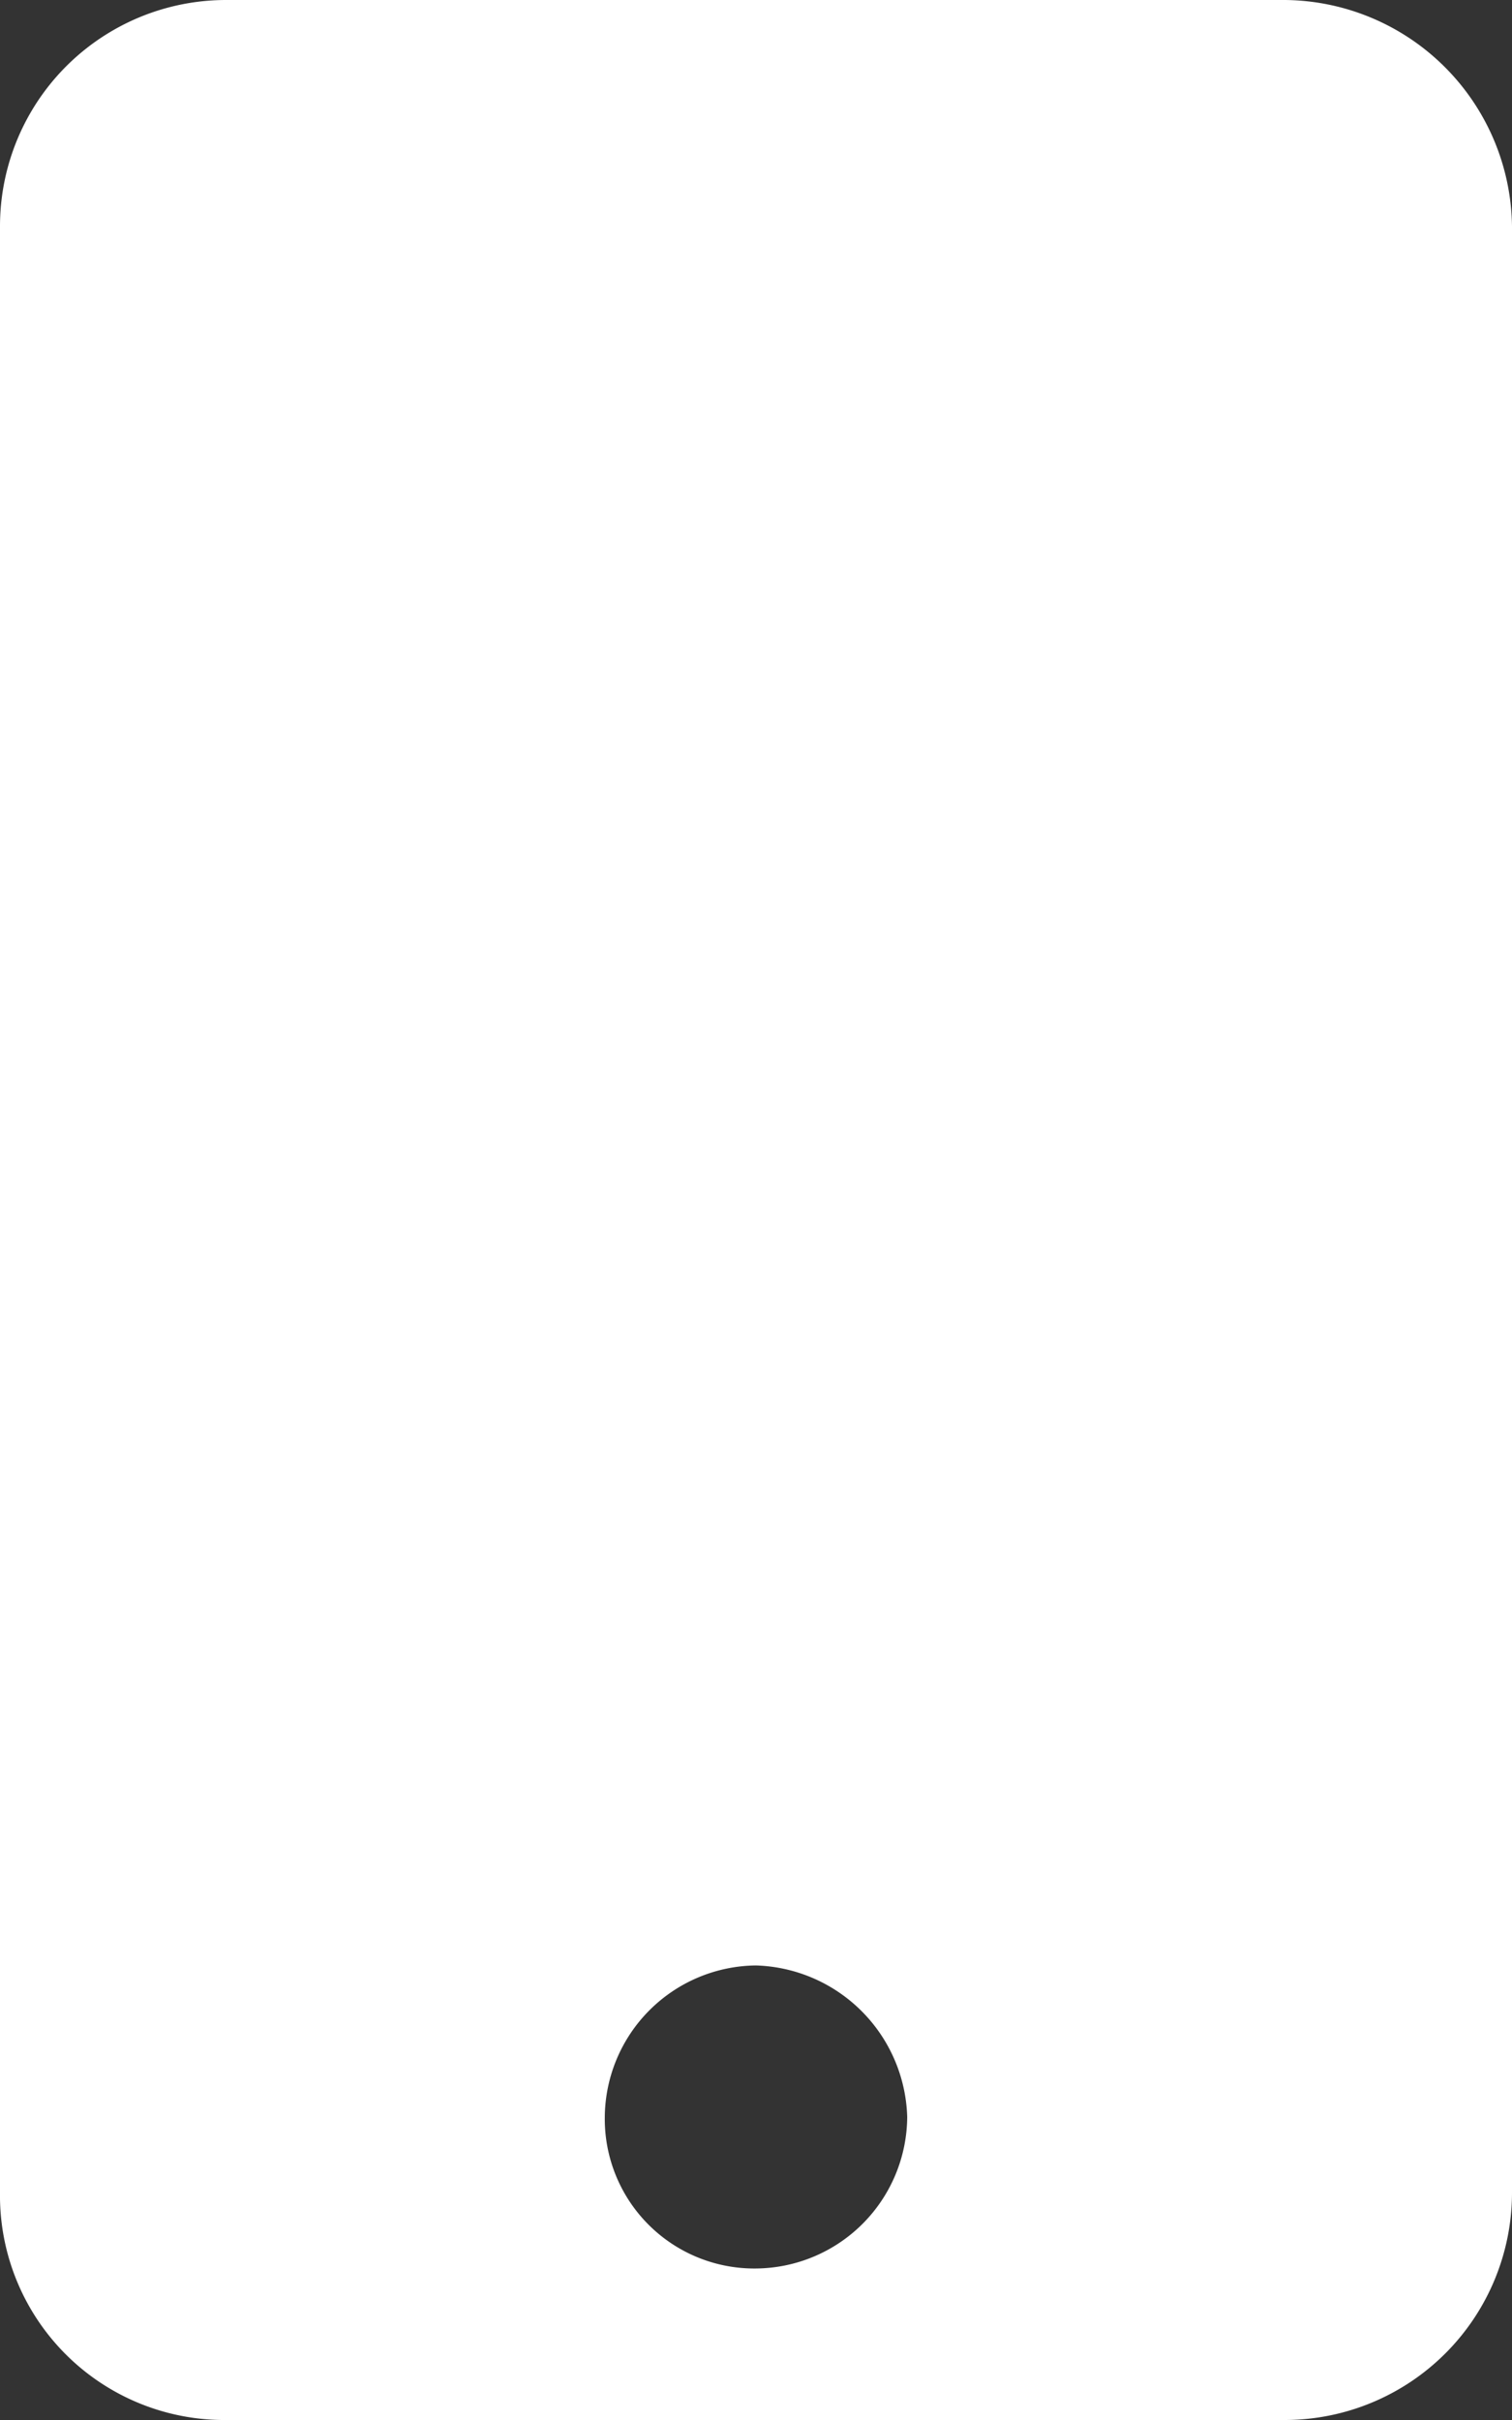 <?xml version="1.0" encoding="UTF-8"?> <svg xmlns="http://www.w3.org/2000/svg" width="14.375" height="23" viewBox="0 0 14.375 23"><rect x="0" y="0" width="14.375" height="23" fill="#333333" stroke="none"/><path id="Trazado_12" data-name="Trazado 12" d="M856.471,7957.39a2.179,2.179,0,0,1,2.156,2.15v18.69a2.162,2.162,0,0,1-2.156,2.16H846.408a2.133,2.133,0,0,1-2.156-2.16v-18.69a2.15,2.15,0,0,1,2.156-2.15Zm-5.032,21.56a1.449,1.449,0,0,0,1.438-1.44,1.483,1.483,0,0,0-1.438-1.44,1.452,1.452,0,0,0-1.437,1.44A1.421,1.421,0,0,0,851.439,7978.95Z" transform="translate(-844.252 -7957.39)" fill="#fff"></path></svg> 